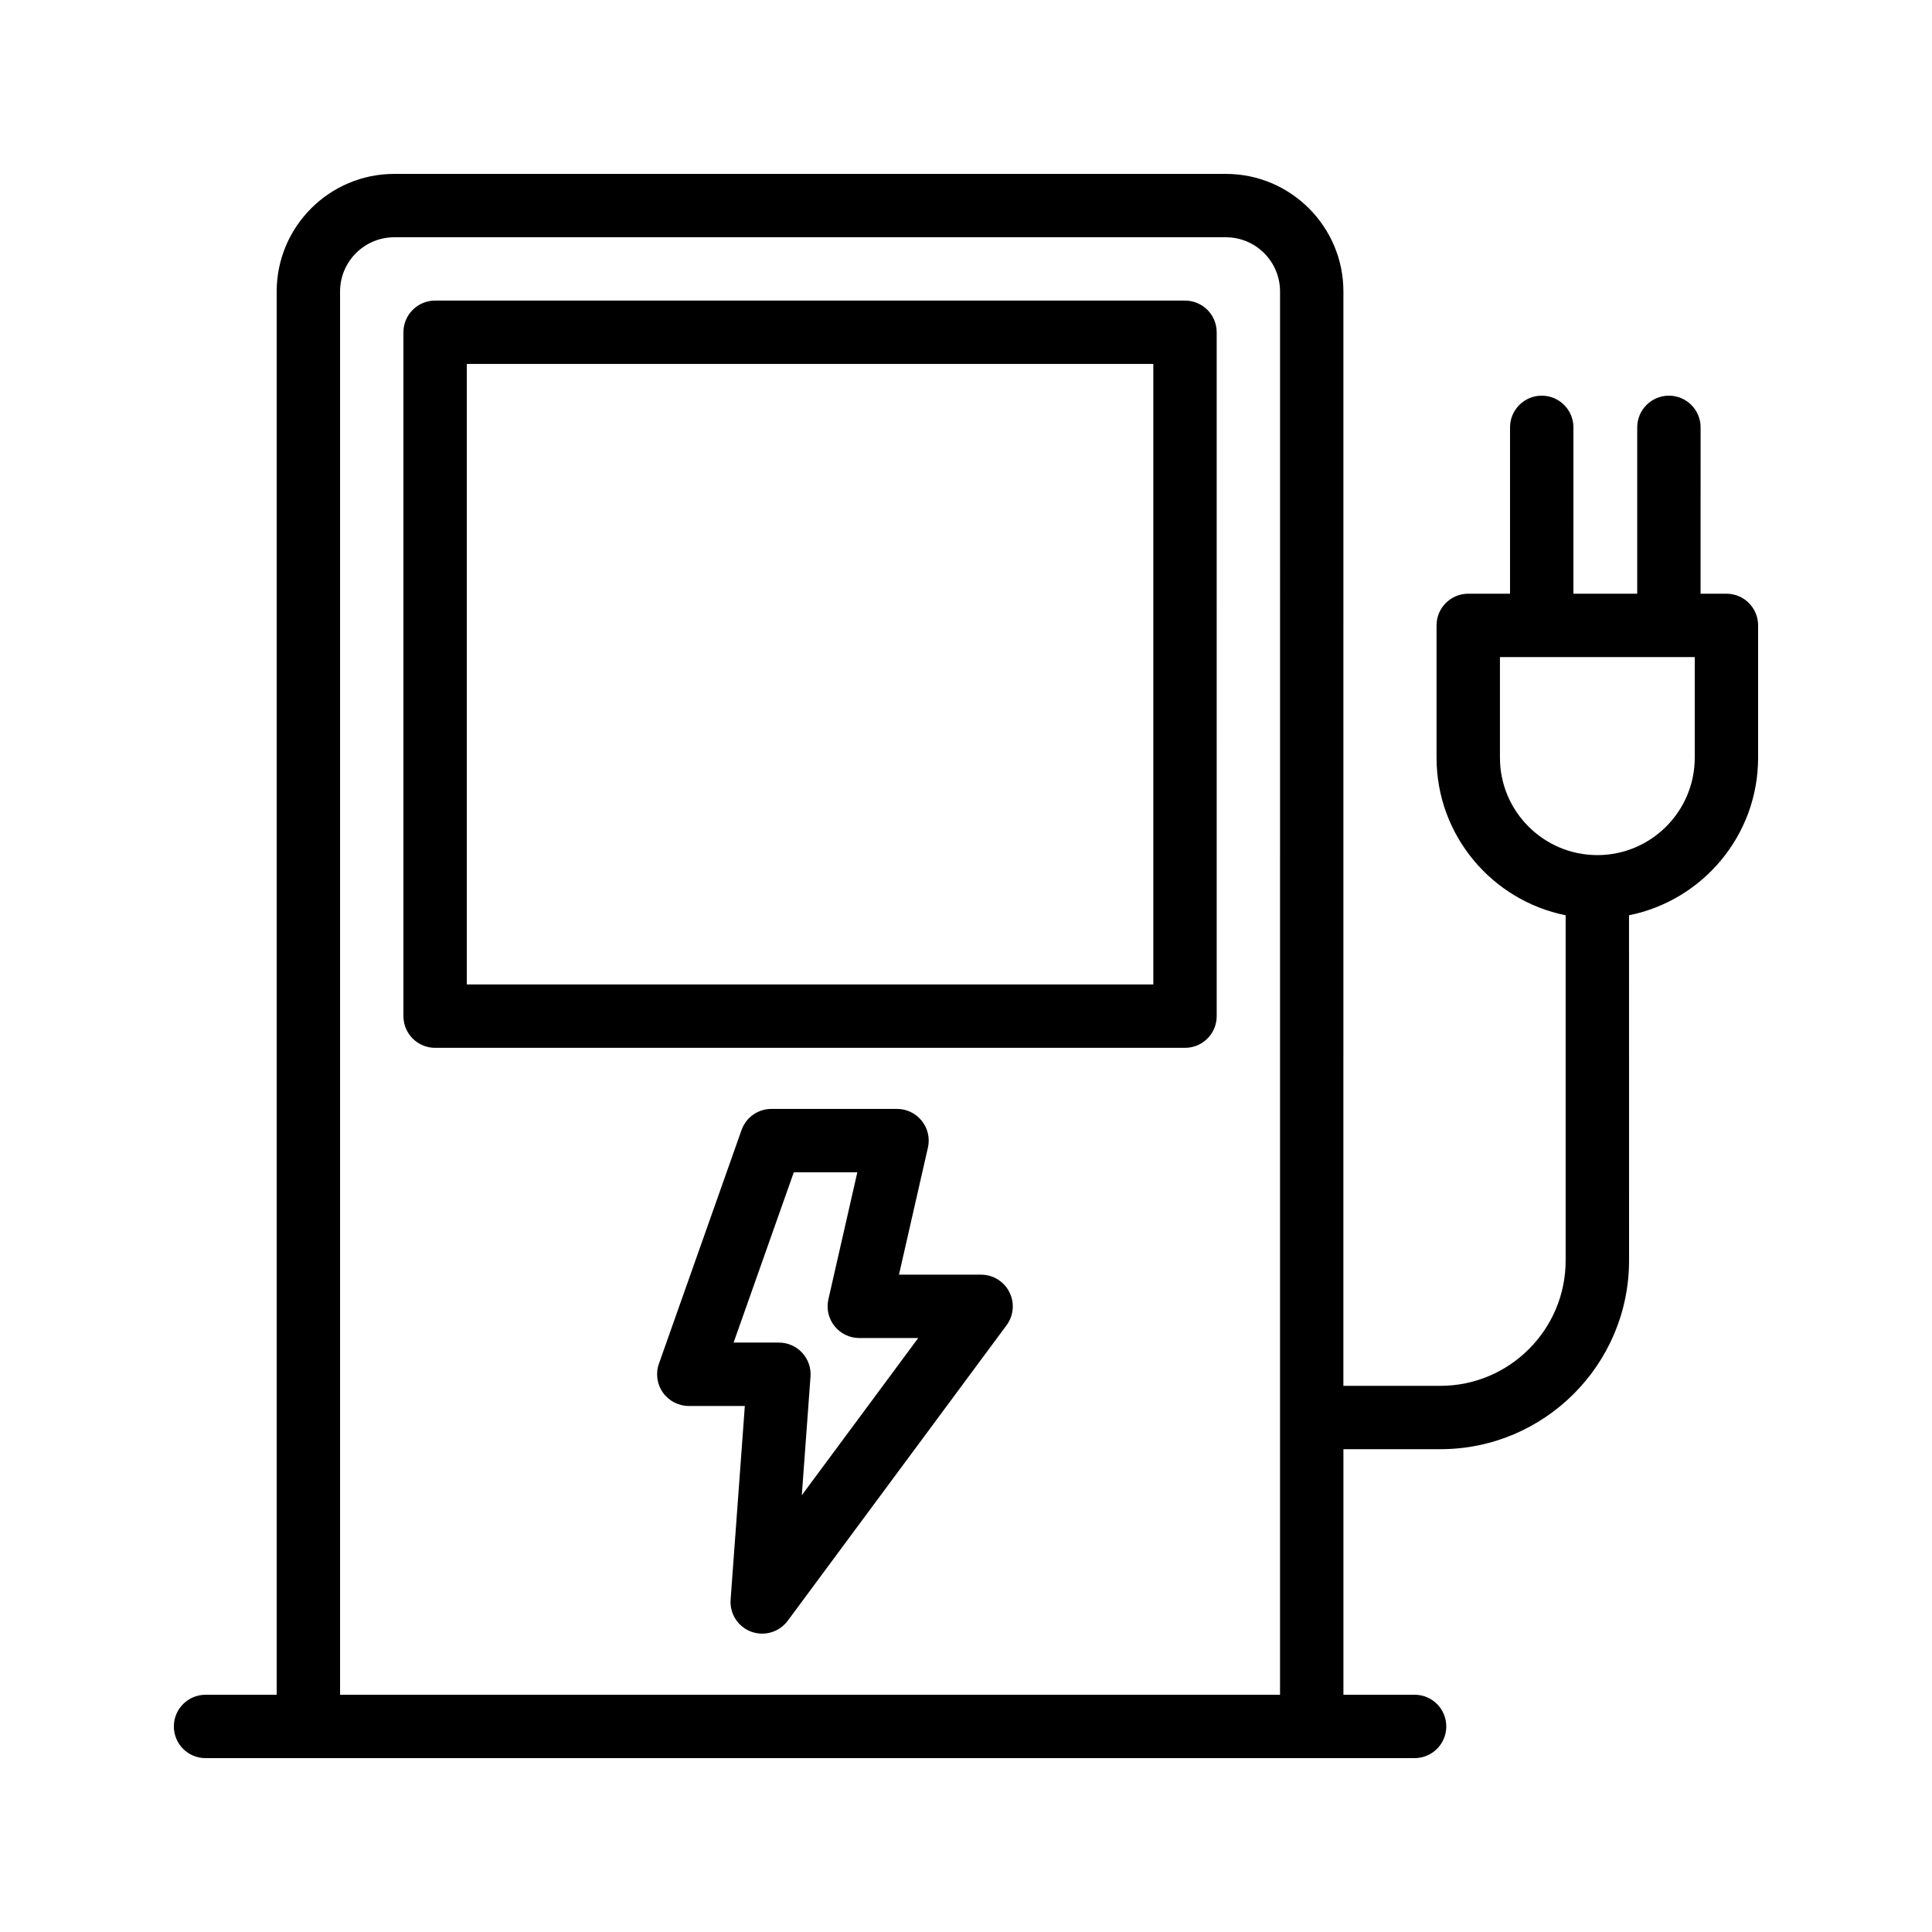 <?xml version="1.0" encoding="UTF-8"?>
<!-- Uploaded to: ICON Repo, www.iconrepo.com, Generator: ICON Repo Mixer Tools -->
<svg fill="#000000" width="800px" height="800px" version="1.1" viewBox="144 144 512 512" xmlns="http://www.w3.org/2000/svg">
 <g>
  <path d="m198.48 609.92h320.4c4.641 0 8.398-3.758 8.398-8.398 0-4.637-3.754-8.398-8.398-8.398h-18.859v-65.074h25.699c27.57 0 49.996-22.426 49.996-49.996l-0.008-91.496c19.484-3.914 34.211-21.141 34.211-41.758v-35.062c0-4.637-3.754-8.398-8.398-8.398h-6.848l0.004-44.082c0-4.637-3.754-8.398-8.398-8.398-4.641 0-8.398 3.758-8.398 8.398v44.082h-16.91l0.004-44.082c0-4.637-3.754-8.398-8.398-8.398-4.641 0-8.398 3.758-8.398 8.398v44.082h-11.078c-4.641 0-8.398 3.758-8.398 8.398v35.062c0 20.617 14.727 37.844 34.211 41.758v91.5c0 18.305-14.891 33.203-33.203 33.203h-25.699l0.008-290.02c0-17.18-13.973-31.156-31.152-31.156h-220.38c-17.18 0-31.16 13.977-31.16 31.156v371.89h-18.852c-4.641 0-8.398 3.758-8.398 8.398 0 4.637 3.754 8.395 8.398 8.395zm343.02-265.12v-26.668h51.625v26.668c0 14.234-11.578 25.812-25.812 25.812s-25.812-11.578-25.812-25.812zm-307.38-123.56c0-7.922 6.445-14.363 14.367-14.363h220.38c7.922 0 14.359 6.441 14.359 14.363l-0.004 371.89h-249.1z"/>
  <path d="m458.04 223.66h-198.73c-4.641 0-8.398 3.758-8.398 8.398v181.23c0 4.637 3.754 8.398 8.398 8.398h198.73c4.641 0 8.398-3.758 8.398-8.398l-0.004-181.23c0-4.637-3.754-8.398-8.395-8.398zm-8.398 181.23h-181.93v-164.44h181.93z"/>
  <path d="m404 481.8h-21.762l7.668-33.664c0.574-2.492-0.023-5.106-1.625-7.102-1.59-1.996-4-3.16-6.559-3.16h-33.293c-3.559 0-6.731 2.242-7.914 5.598l-21.895 61.926c-0.91 2.57-0.516 5.426 1.059 7.648 1.574 2.227 4.133 3.551 6.856 3.551h14.852l-3.766 51.324c-0.277 3.727 1.945 7.188 5.453 8.488 0.953 0.355 1.945 0.523 2.918 0.523 2.609 0 5.133-1.215 6.75-3.398l58.008-78.336c1.887-2.551 2.18-5.945 0.746-8.773-1.43-2.836-4.324-4.625-7.496-4.625zm-47.512 58.449 2.305-31.438c0.172-2.328-0.633-4.621-2.223-6.332-1.59-1.711-3.812-2.68-6.148-2.68h-12.012l15.957-45.133h16.836l-7.668 33.664c-0.574 2.492 0.023 5.106 1.625 7.102 1.59 1.996 4 3.16 6.559 3.16h15.621z"/>
 </g>
</svg>